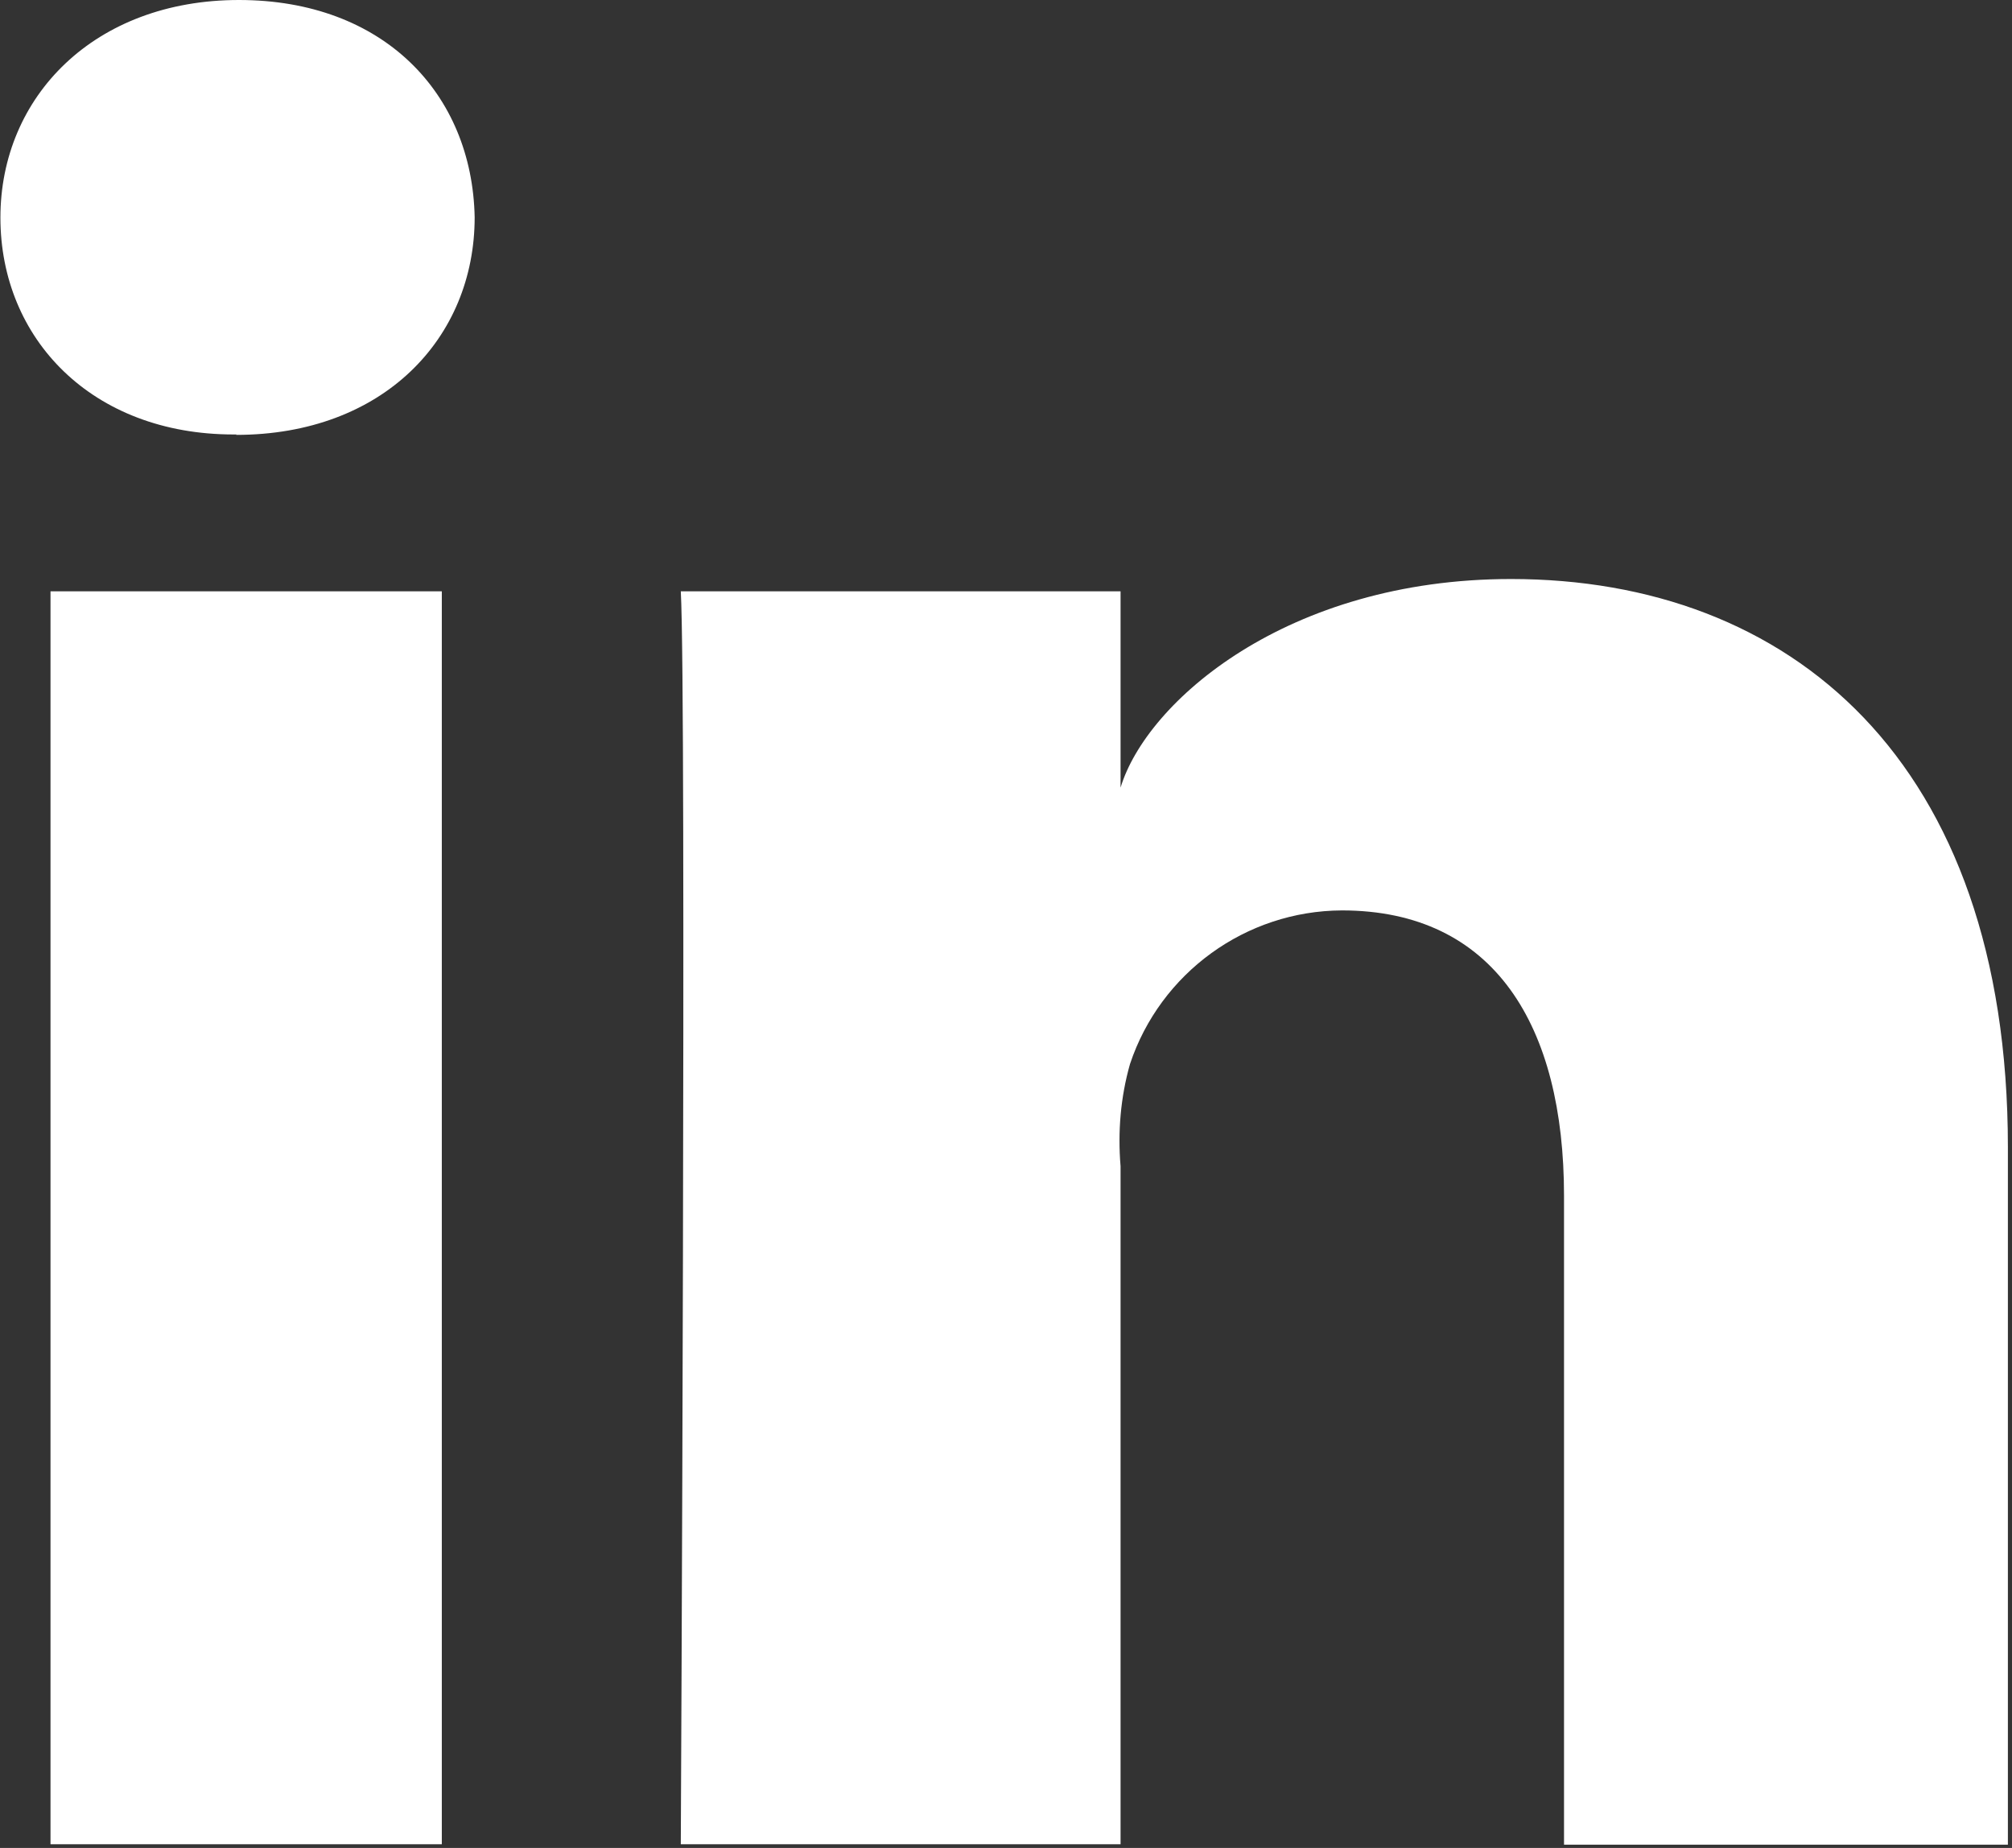 <?xml version="1.0" encoding="UTF-8"?><svg id="Layer_1" xmlns="http://www.w3.org/2000/svg" viewBox="0 0 49 45"><rect x="0" y="0" width="49" height="45" fill="#333333" stroke="none"/><defs><style>.cls-1{fill:#fff;stroke-width:0px;}</style></defs><path id="Path_10" class="cls-1" d="M10.76,44.91H1.23V14.4h9.53v30.51ZM5.76,10.58h-.07c-3.45,0-5.68-2.33-5.68-5.28S2.3,0,5.82,0s5.68,2.28,5.74,5.29c0,2.95-2.23,5.3-5.81,5.3M48.9,44.92h-10.81v-15.8c0-4.13-1.69-6.95-5.41-6.95-2.34.01-4.42,1.52-5.16,3.74-.23.81-.3,1.65-.23,2.49v16.51h-10.71s.14-27.97,0-30.51h10.71v4.78c.63-2.09,4.05-5.08,9.51-5.08,6.77,0,12.1,4.39,12.1,13.84v16.97Z"/></svg>